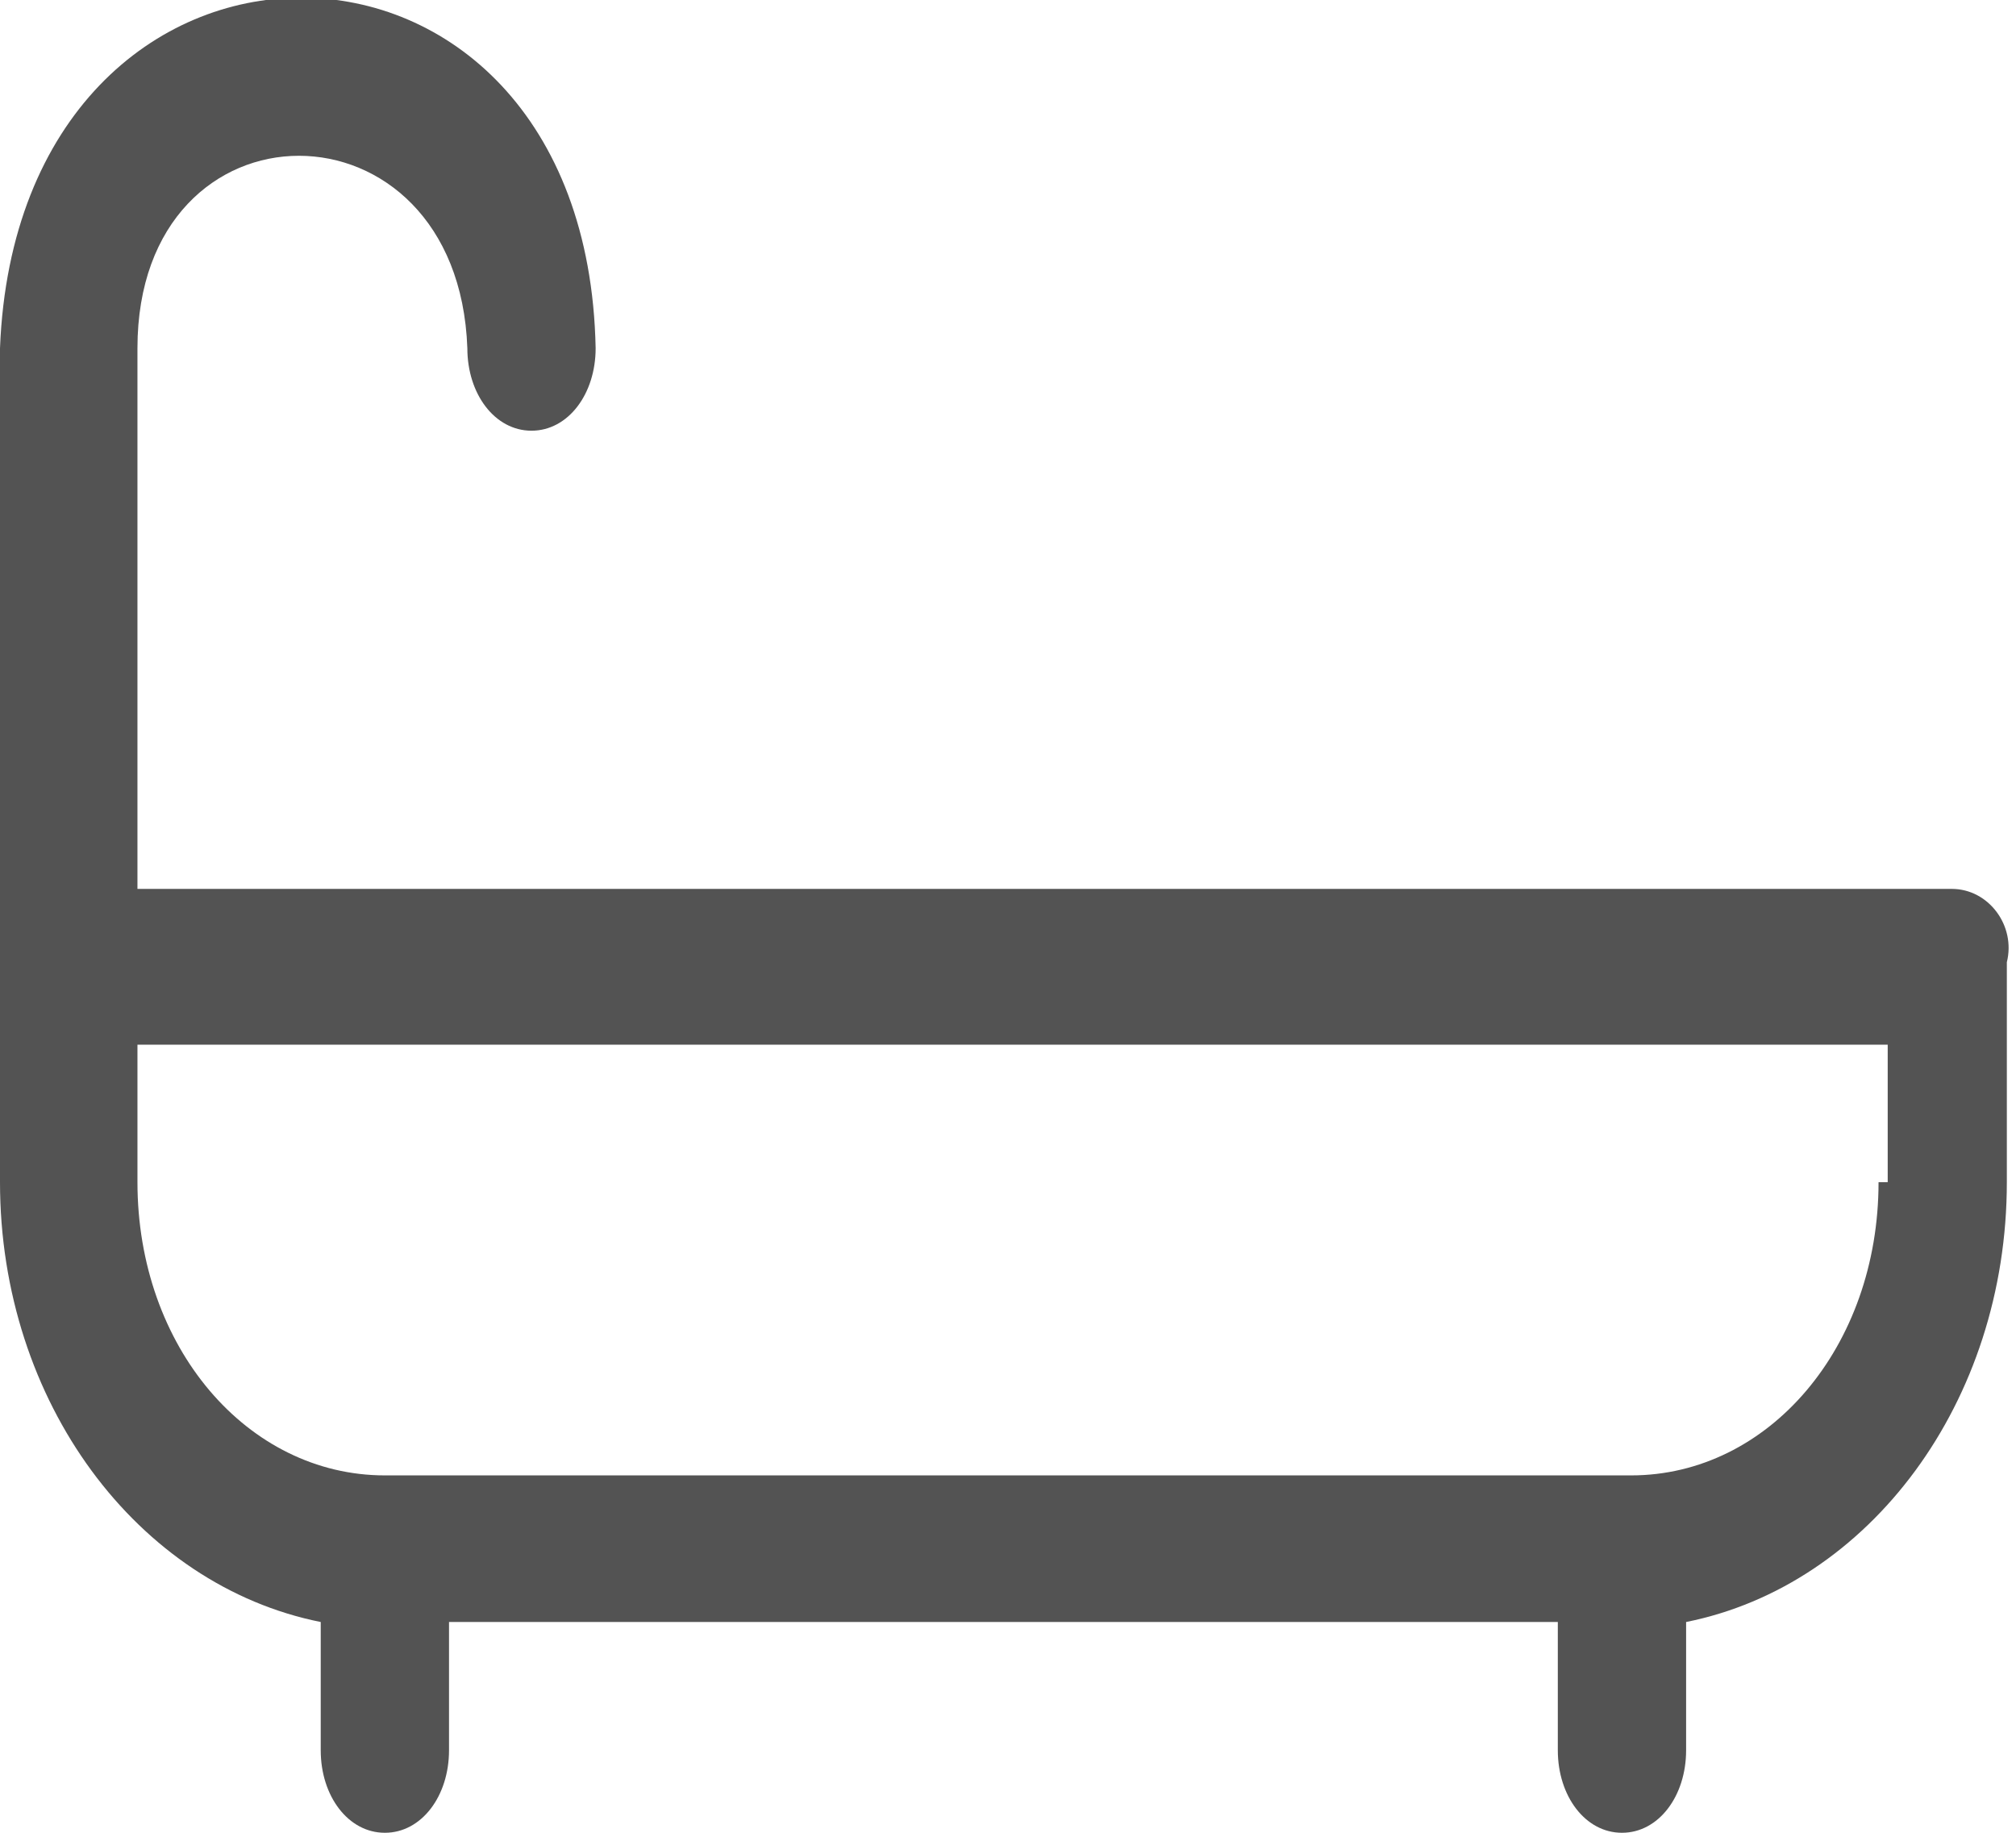 <?xml version="1.0" encoding="utf-8"?>
<!-- Generator: Adobe Illustrator 26.3.1, SVG Export Plug-In . SVG Version: 6.00 Build 0)  -->
<svg version="1.1" id="Layer_1" xmlns="http://www.w3.org/2000/svg" xmlns:xlink="http://www.w3.org/1999/xlink" x="0px" y="0px"
	 viewBox="0 0 22 20" style="enable-background:new 0 0 22 20;" xml:space="preserve">
<style type="text/css">
	.st0{fill:none;}
	.st1{fill:#535353;}
</style>
<g id="Styles">
	<g id="Iconography" transform="translate(-88, -702)">
		<g id="Group" transform="translate(88, 701)">
			<rect id="Rectangle" y="0" class="st0" width="22" height="22"/>
			<g id="noun_Bath_3639071" transform="translate(0, 1)">
				<path id="Shape" class="st1" d="M21.3,9.7H1.5V3.8C1.5,1,5,1,5.1,3.8c0,0.5,0.3,0.9,0.7,0.9s0.7-0.4,0.7-0.9
					C6.4-1.3,0.2-1.3,0,3.8v9.1c0,2.4,1.5,4.4,3.5,4.8v1.4c0,0.5,0.3,0.9,0.7,0.9s0.7-0.4,0.7-0.9v-1.4h12.1v1.4
					c0,0.5,0.3,0.9,0.7,0.9s0.7-0.4,0.7-0.9v-1.4c2-0.4,3.5-2.4,3.5-4.8v-2.4C22,10.1,21.7,9.7,21.3,9.7z M20.5,12.9
					c0,1.8-1.2,3.2-2.7,3.2H4.2c-1.5,0-2.7-1.4-2.7-3.2v-1.5h19.1V12.9z"/>
			</g>
		</g>
	</g>
</g>
</svg>
